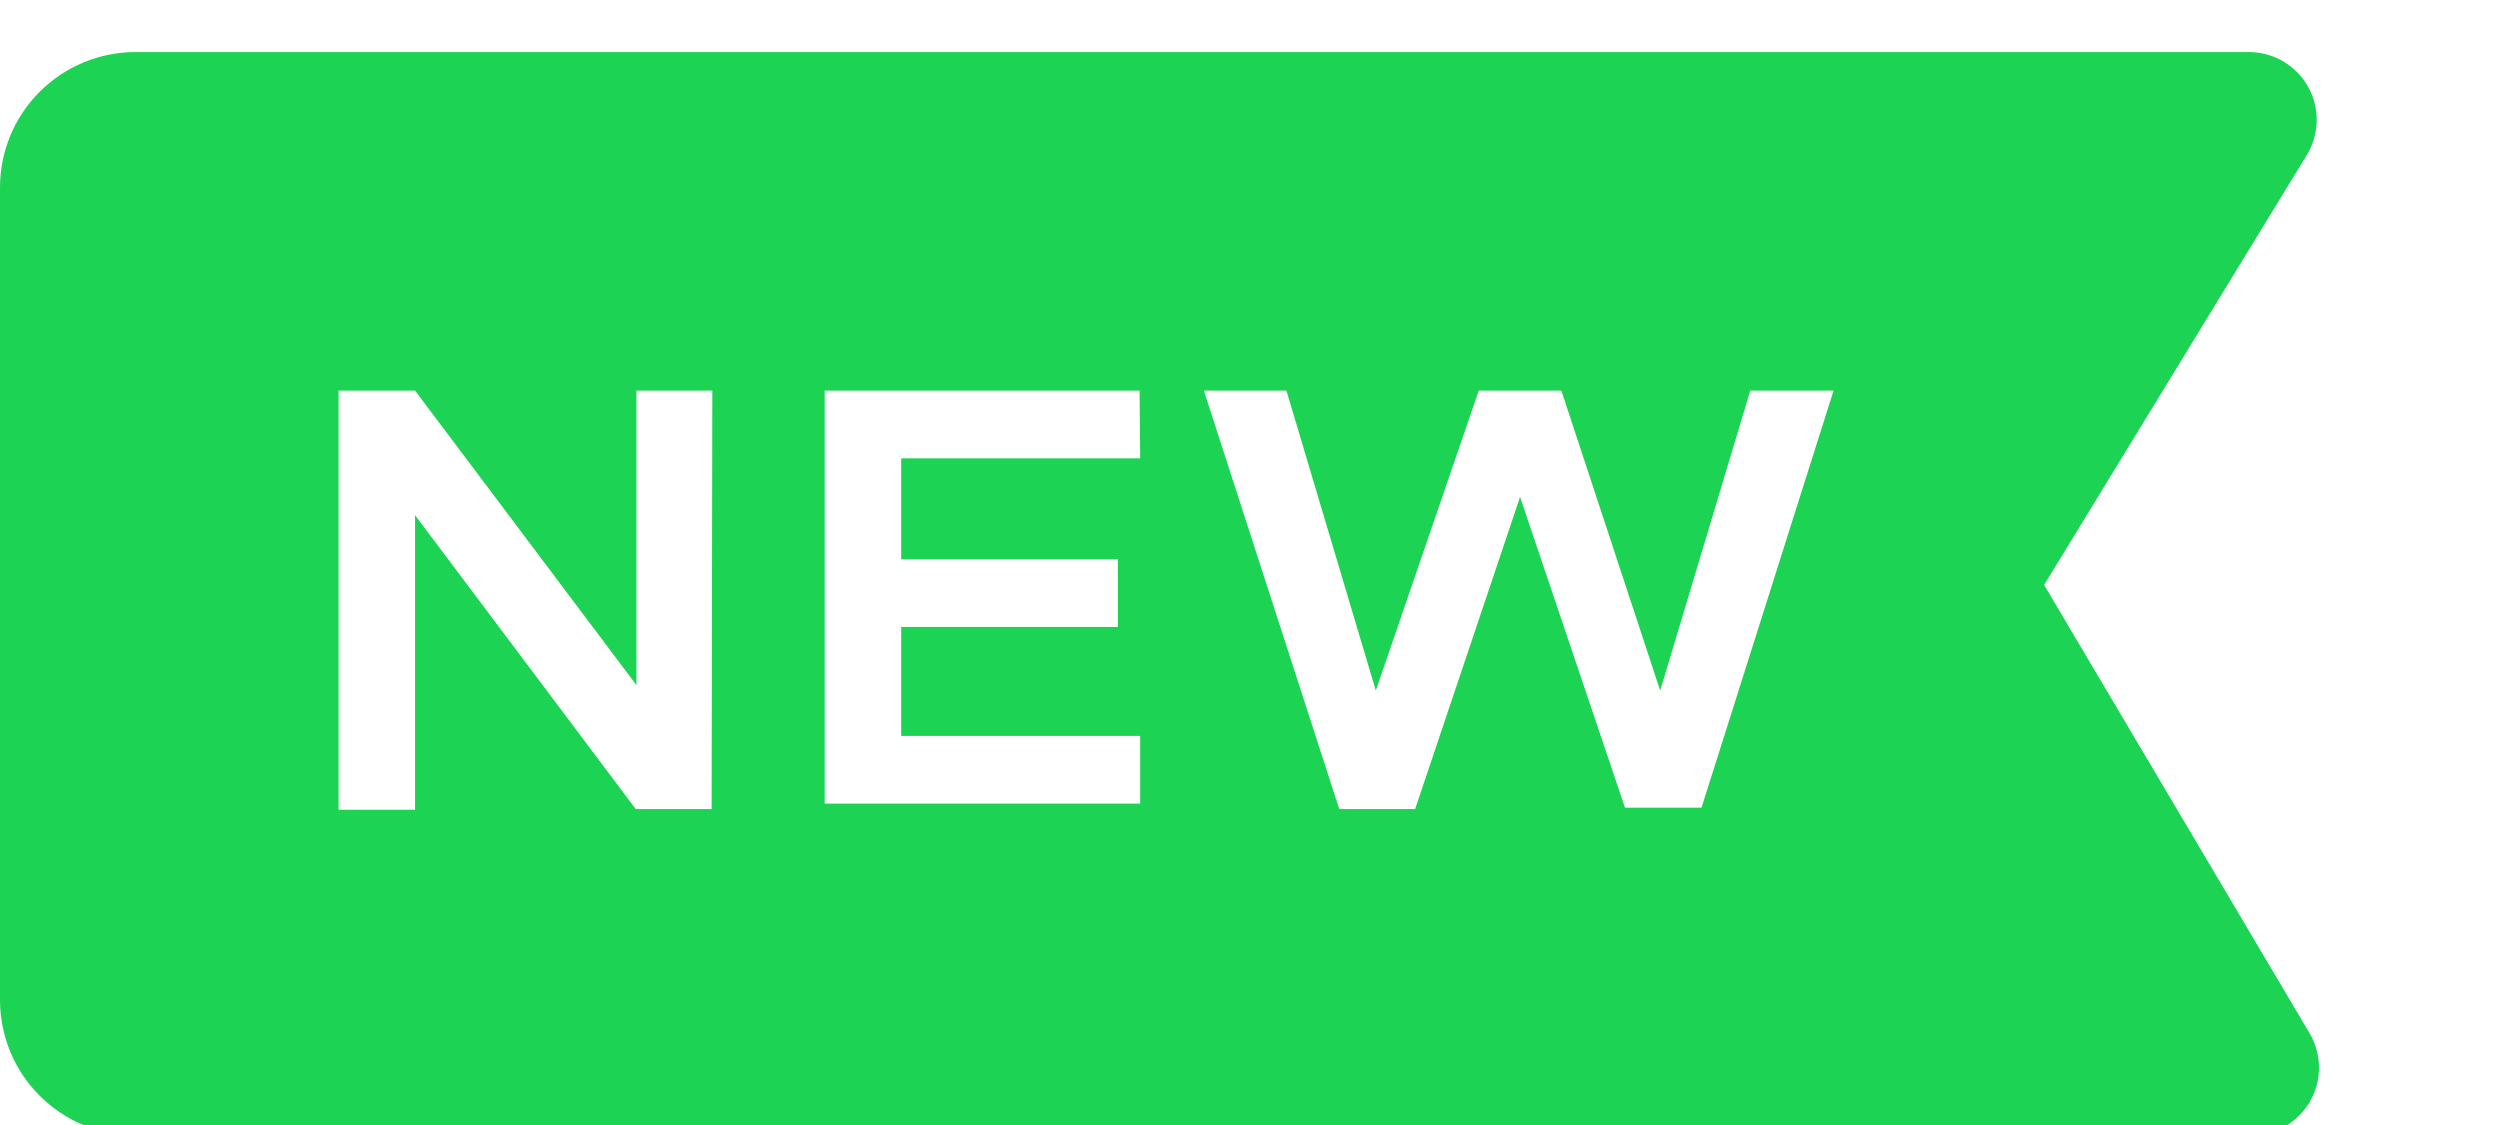 <svg
          width="40"
          height="18"
          fill="none"
          xmlns="http://www.w3.org/2000/svg"
        >
          <path
            d="M36.953 16.531L32.706 9.359L36.909 2.48C37.009 2.316 37.063 2.128 37.067 1.937C37.071 1.745 37.023 1.555 36.929 1.388C36.836 1.22 36.699 1.081 36.534 0.983C36.368 0.886 36.18 0.834 35.988 0.833H2.167C1.592 0.833 1.041 1.062 0.635 1.468C0.228 1.874 0 2.425 0 3L0 16C0 16.575 0.228 17.126 0.635 17.532C1.041 17.938 1.592 18.167 2.167 18.167H36.021C36.212 18.167 36.4 18.116 36.565 18.02C36.73 17.924 36.867 17.785 36.962 17.619C37.057 17.453 37.106 17.265 37.104 17.074C37.102 16.883 37.05 16.695 36.953 16.531ZM11.386 12.945H10.172L6.641 8.243V12.956H5.417V6.25H6.641L10.183 10.962V6.25H11.397L11.386 12.945ZM18.243 7.333H14.419V8.947H17.886V10.031H14.419V11.775H18.243V12.858H13.195V6.25H18.233L18.243 7.333ZM27.224 12.923H26L24.321 7.951L22.642 12.945H21.428L19.262 6.25H20.583L22.013 11.049L23.66 6.25H24.982L26.563 11.049L28.004 6.25H29.337L27.224 12.923Z"
            fill="#1DD354"
          />
        </svg>